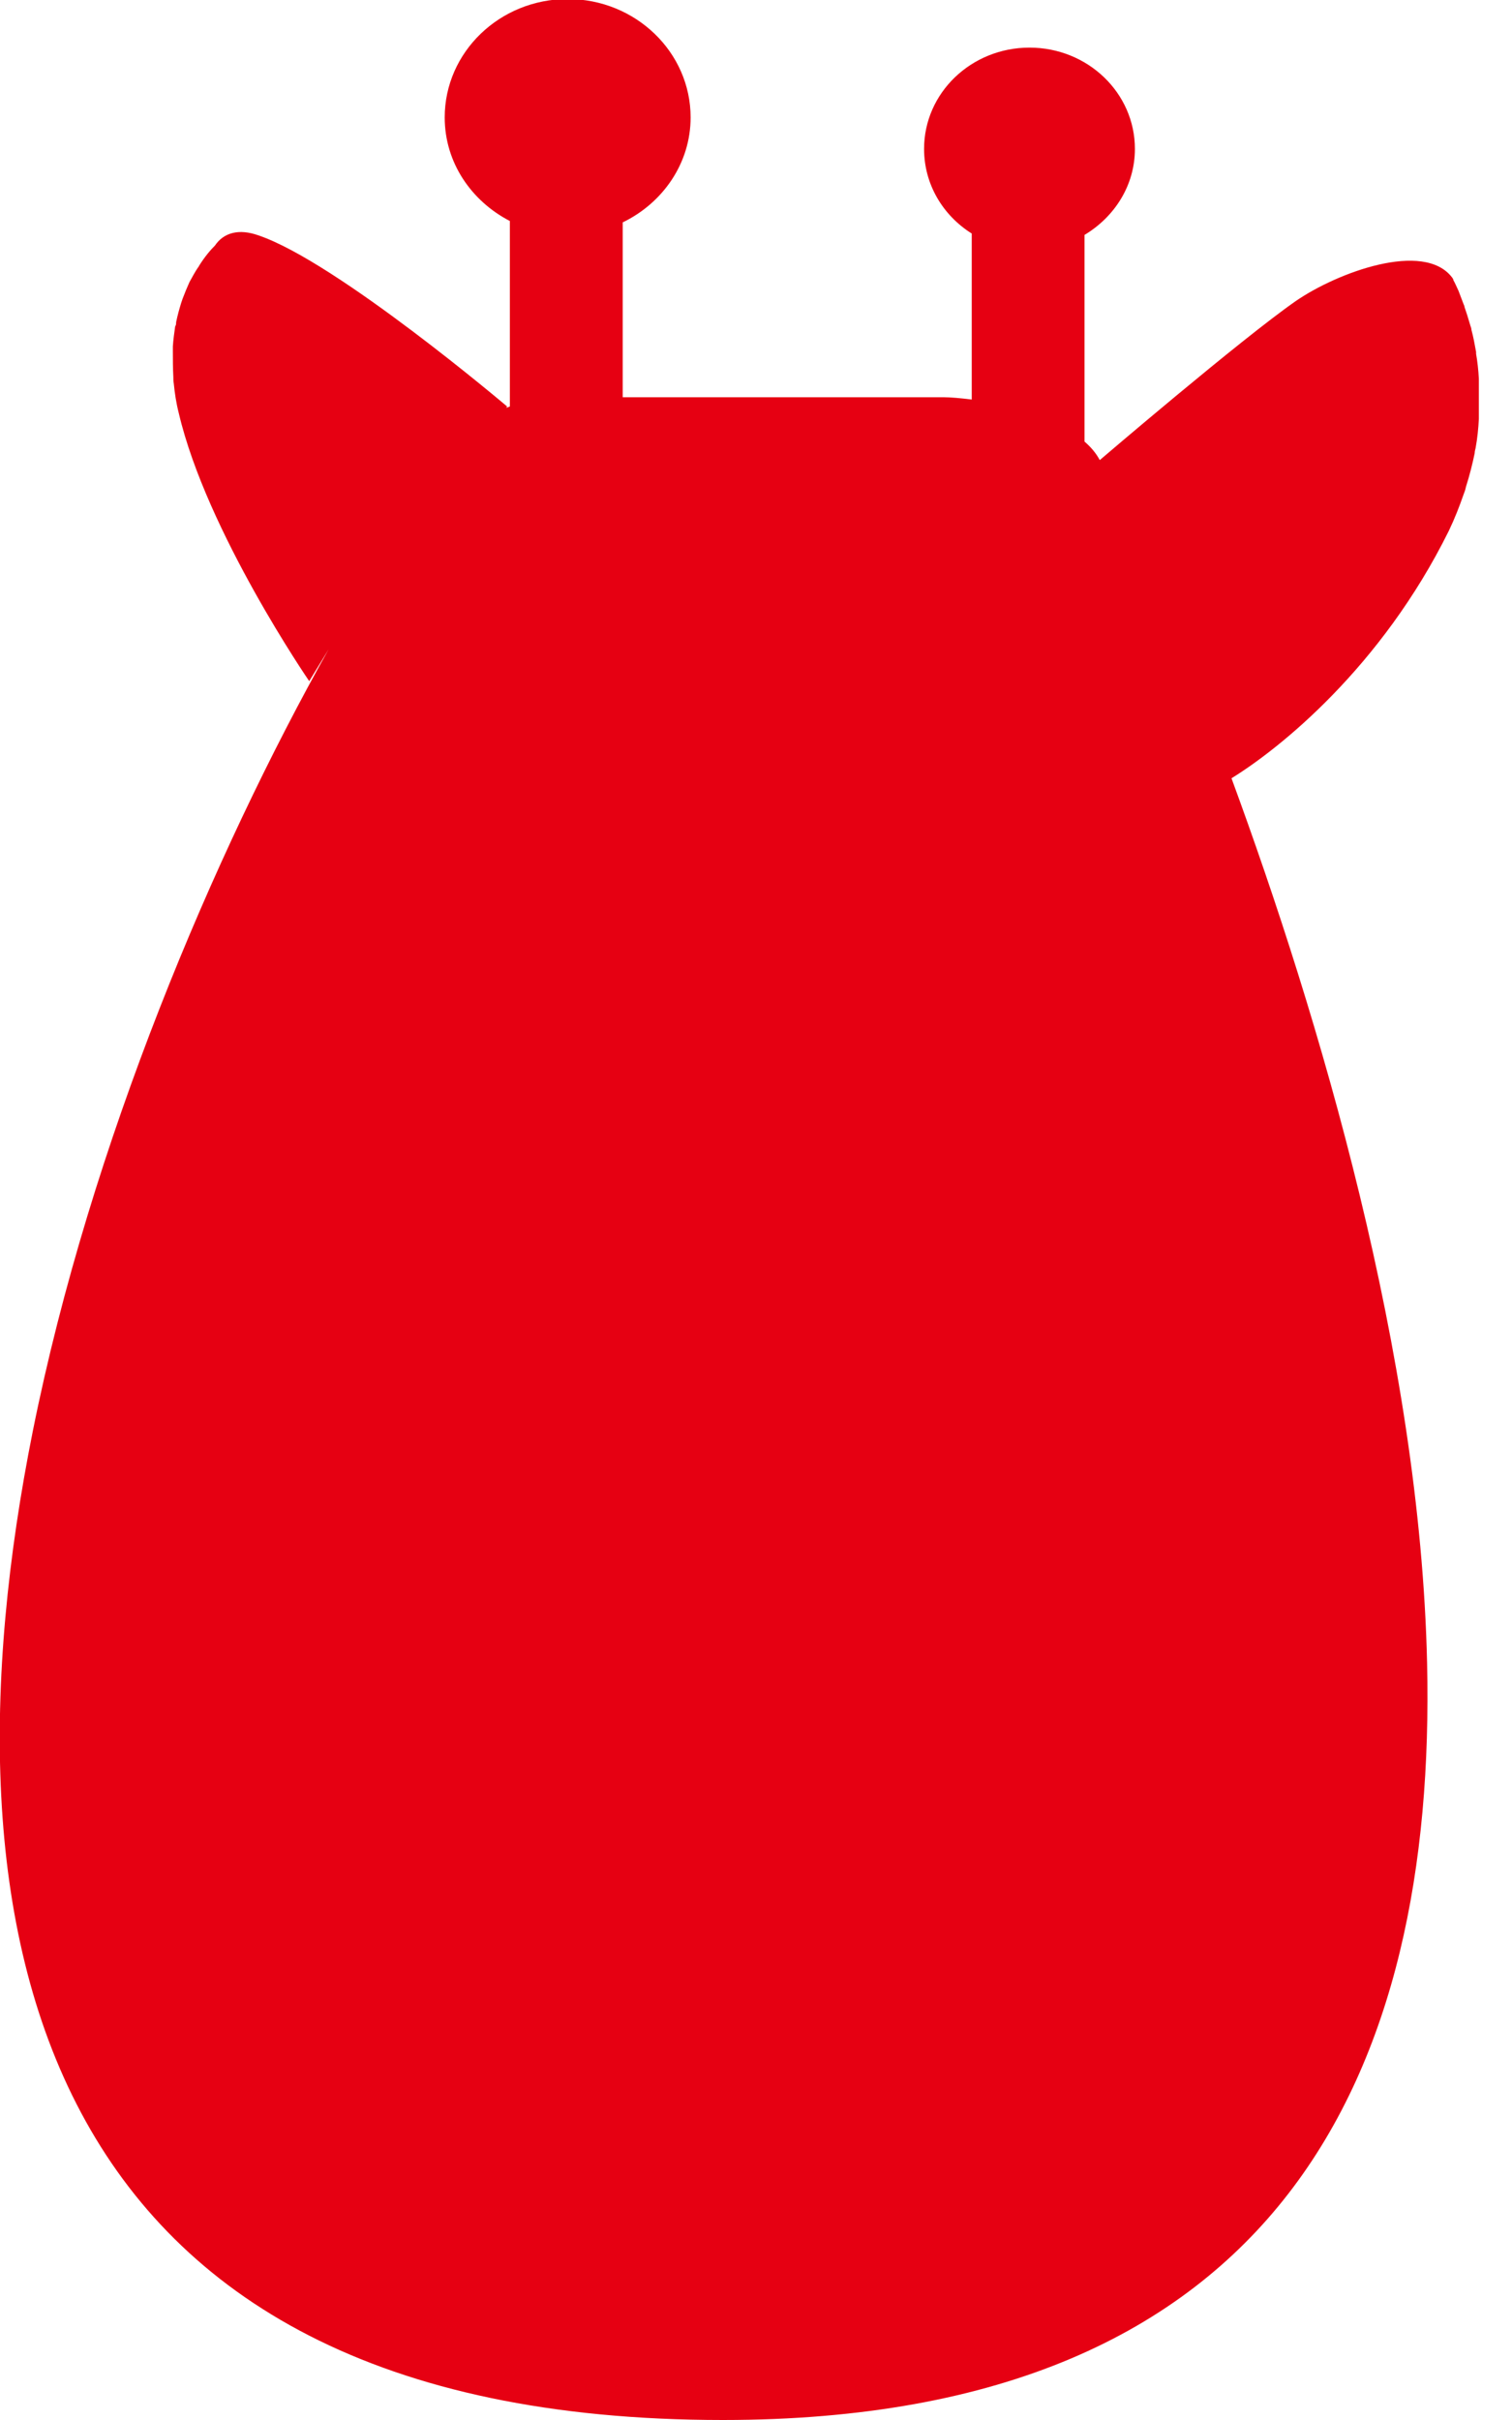 <svg width="25" height="40" viewBox="0 0 25 40" fill="none" xmlns="http://www.w3.org/2000/svg">
<g clip-path="url(#clip0_1_1472)">
<path d="M24.452 6.367C24.452 6.367 24.452 6.298 24.452 6.26C24.444 6.115 24.429 5.977 24.406 5.847C24.406 5.84 24.406 5.832 24.406 5.817C24.383 5.687 24.36 5.564 24.329 5.45C24.329 5.419 24.314 5.396 24.307 5.366C24.276 5.259 24.245 5.159 24.215 5.075C24.215 5.06 24.207 5.045 24.2 5.029C24.169 4.945 24.138 4.869 24.116 4.808C24.077 4.724 24.054 4.67 24.031 4.632C24.031 4.632 24.031 4.617 24.024 4.609C24.016 4.594 24.009 4.586 24.009 4.586C23.542 3.974 22.113 4.502 21.425 4.976C20.515 5.61 18.184 7.605 18.184 7.605C18.123 7.491 18.039 7.391 17.932 7.299V3.883C18.428 3.585 18.765 3.065 18.765 2.461C18.765 1.536 17.985 0.787 17.022 0.787C16.059 0.787 15.279 1.536 15.279 2.461C15.279 3.05 15.593 3.562 16.067 3.86V6.604C15.883 6.581 15.715 6.566 15.608 6.566H10.296V3.676C10.96 3.355 11.419 2.698 11.419 1.941C11.419 0.863 10.509 -0.016 9.386 -0.016C8.262 -0.016 7.353 0.863 7.353 1.941C7.353 2.69 7.796 3.325 8.43 3.653V6.719C8.43 6.719 8.392 6.734 8.369 6.741L8.385 6.719C8.385 6.719 5.564 4.326 4.272 3.89C3.951 3.776 3.699 3.844 3.554 4.059C3.485 4.127 3.385 4.242 3.286 4.402C3.286 4.41 3.278 4.418 3.271 4.425C3.225 4.494 3.179 4.578 3.133 4.662C3.095 4.746 3.057 4.838 3.019 4.938C3.011 4.96 3.003 4.983 2.996 5.006C2.965 5.106 2.935 5.213 2.912 5.327C2.912 5.35 2.912 5.373 2.896 5.396C2.881 5.503 2.866 5.61 2.858 5.725C2.858 5.755 2.858 5.778 2.858 5.809C2.858 5.939 2.858 6.084 2.866 6.229C2.866 6.268 2.866 6.298 2.873 6.336C2.889 6.497 2.912 6.657 2.957 6.833C3.416 8.79 5.113 11.259 5.113 11.259L5.434 10.732C3.546 14.095 1.497 18.895 0.542 23.657C-1.109 31.905 0.519 40 11.954 40C21.211 40 23.749 34.19 23.596 27.487C23.481 22.404 21.815 16.816 20.362 12.864C21.157 12.375 22.839 11.03 23.955 8.775C24.054 8.568 24.131 8.37 24.2 8.171C24.215 8.133 24.23 8.094 24.238 8.049C24.299 7.857 24.345 7.674 24.383 7.491C24.383 7.46 24.391 7.437 24.398 7.407C24.429 7.238 24.444 7.078 24.452 6.925C24.452 6.894 24.452 6.871 24.452 6.841C24.452 6.673 24.452 6.52 24.452 6.367Z" fill="#E60012"/>
</g>
<defs>
<clipPath id="clip0_1_1472">
<rect width="24.46" height="40" fill="white"/>
</clipPath>
</defs>
</svg>
